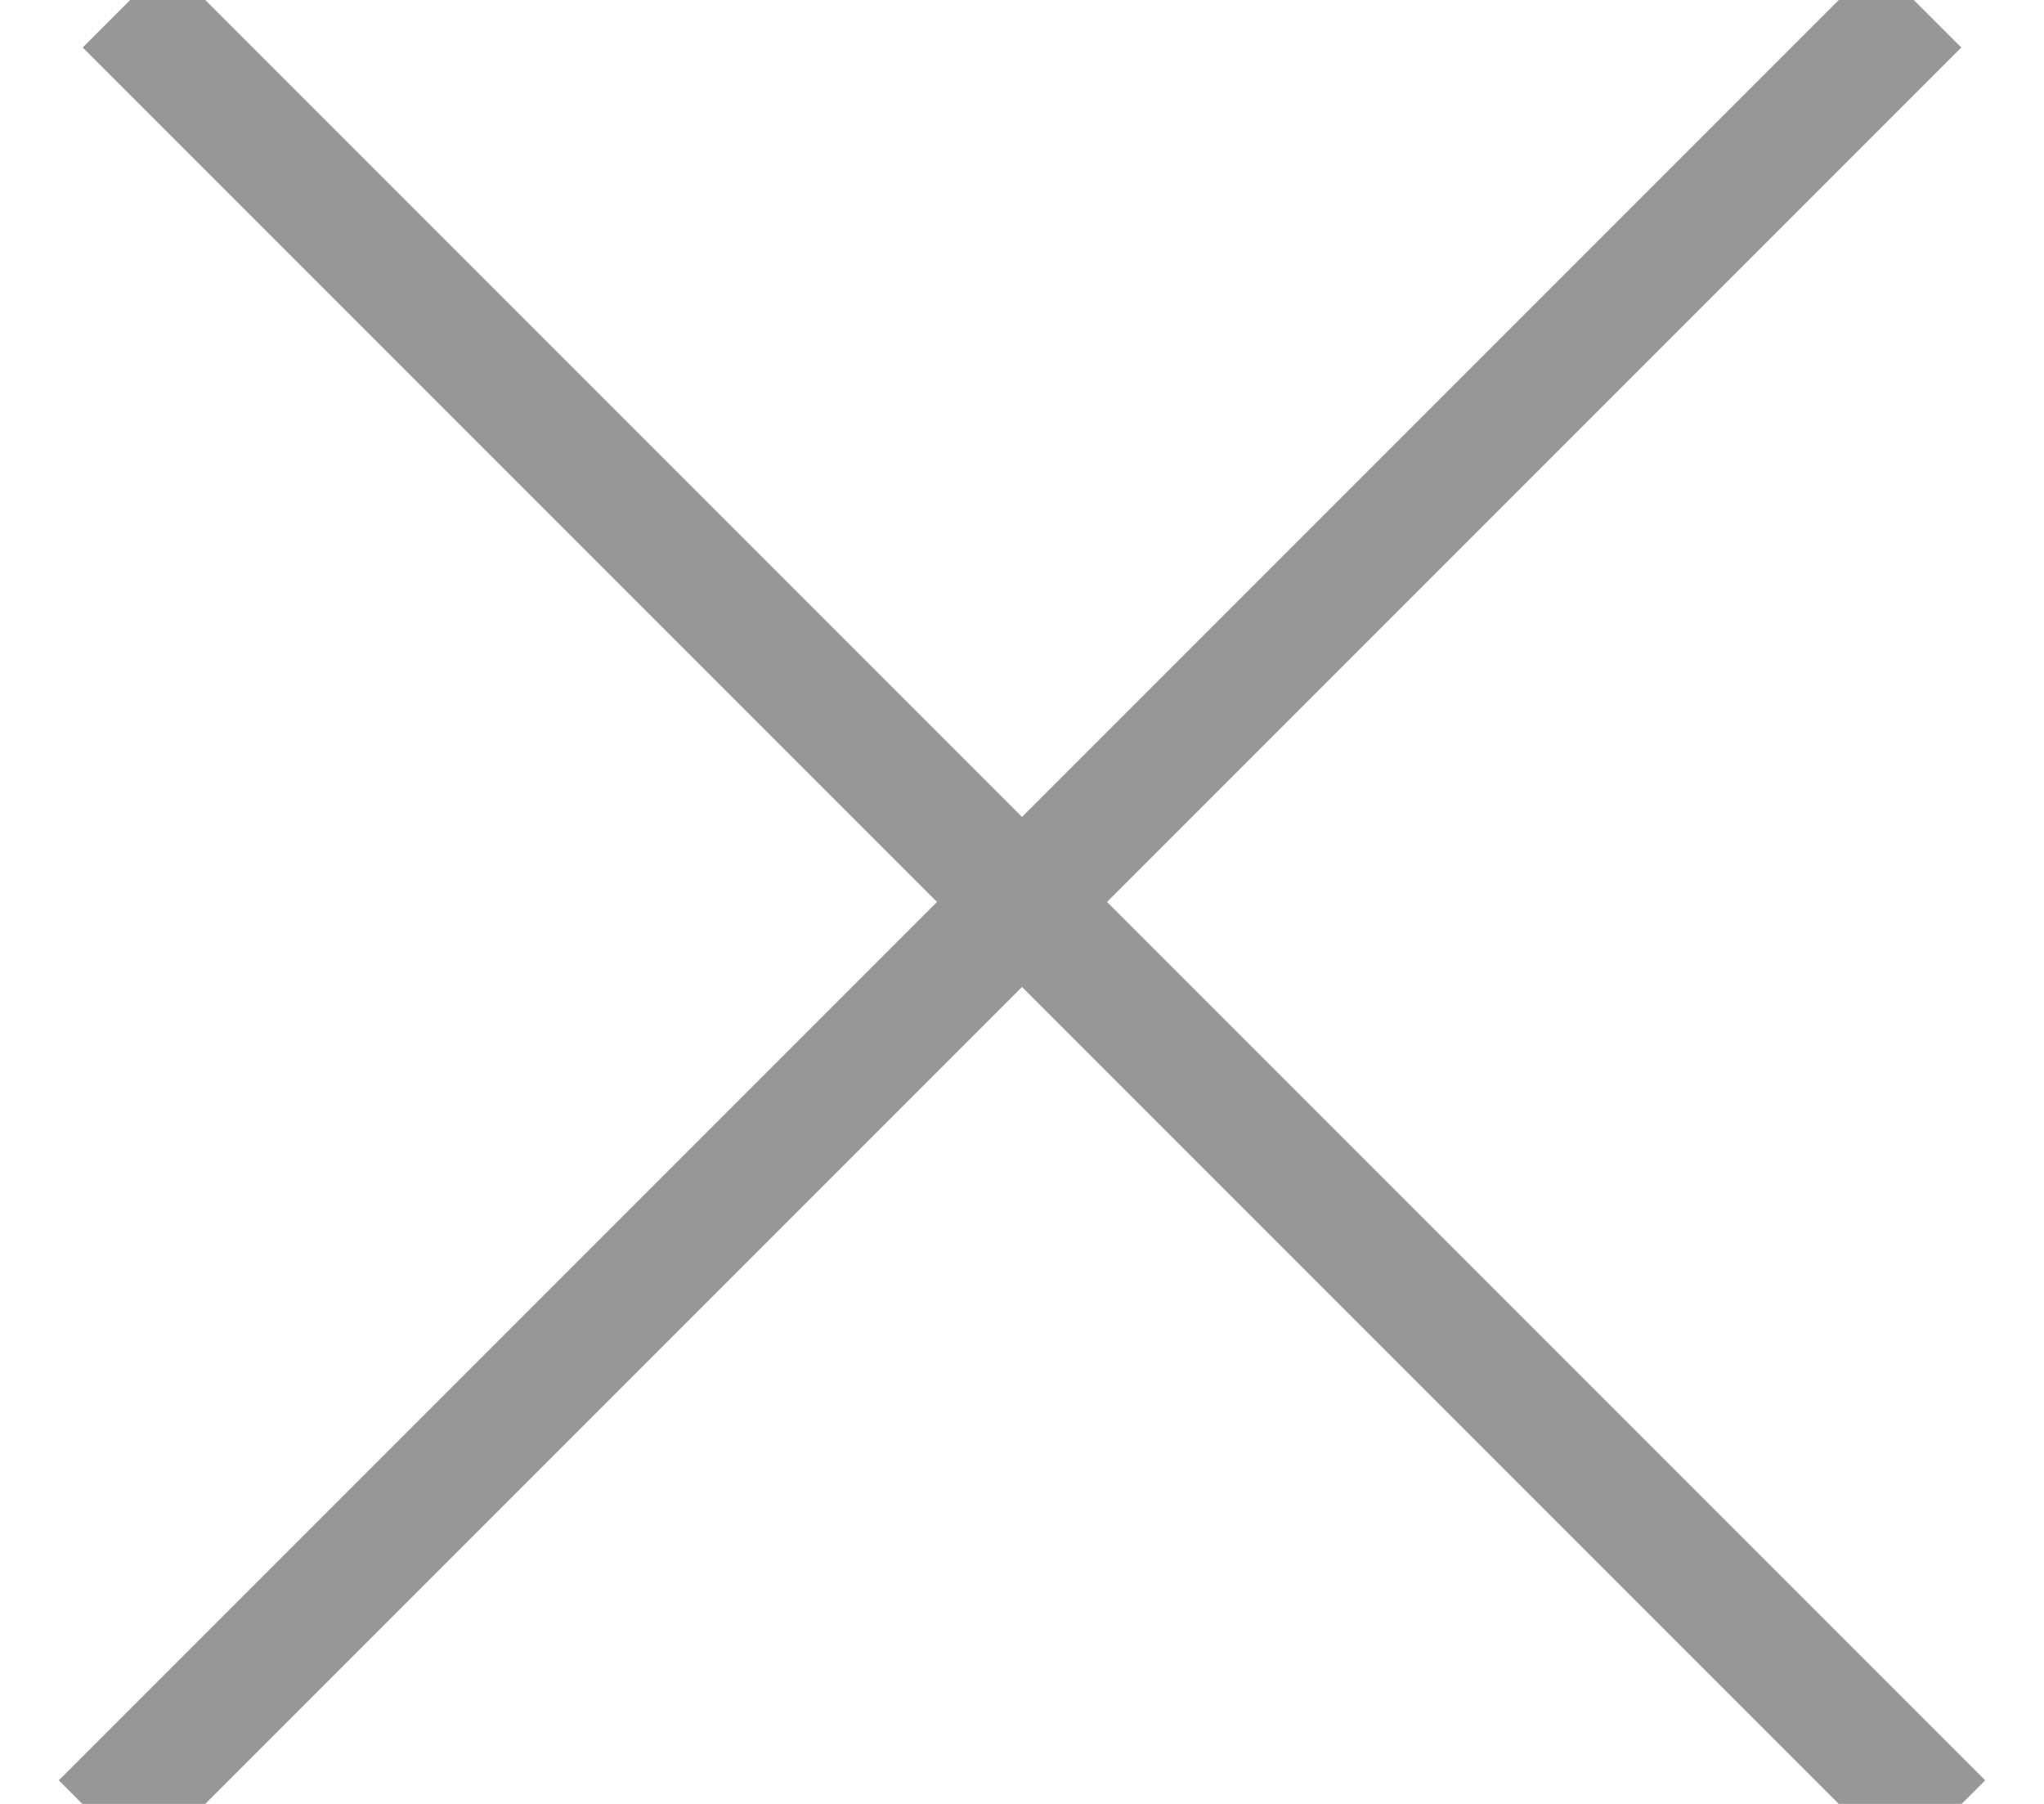 <?xml version="1.0" encoding="UTF-8"?>
<svg width="17px" height="15px" viewBox="0 0 17 15" version="1.1" xmlns="http://www.w3.org/2000/svg" xmlns:xlink="http://www.w3.org/1999/xlink">
    <!-- Generator: Sketch 53.2 (72643) - https://sketchapp.com -->
    <title>Group 2</title>
    <desc>Created with Sketch.</desc>
    <g id="Phase-1" stroke="none" stroke-width="1" fill="none" fill-rule="evenodd" stroke-linecap="square">
        <g id="Throw-Calculator-Temporary---Brightness-Calculations" transform="translate(-866, -1343)" stroke="#979797">
            <g id="Group-38" transform="translate(218, 1322)">
                <g id="Group-2" transform="translate(649, 21)">
                    <path d="M0.395,0.395 L14.804,14.804" id="Line" transform="translate(7.5, 7.5) scale(-1, 1) translate(-7.5, -7.5) "></path>
                    <path d="M0.395,0.395 L14.804,14.804" id="Line"></path>
                </g>
            </g>
        </g>
    </g>
</svg>